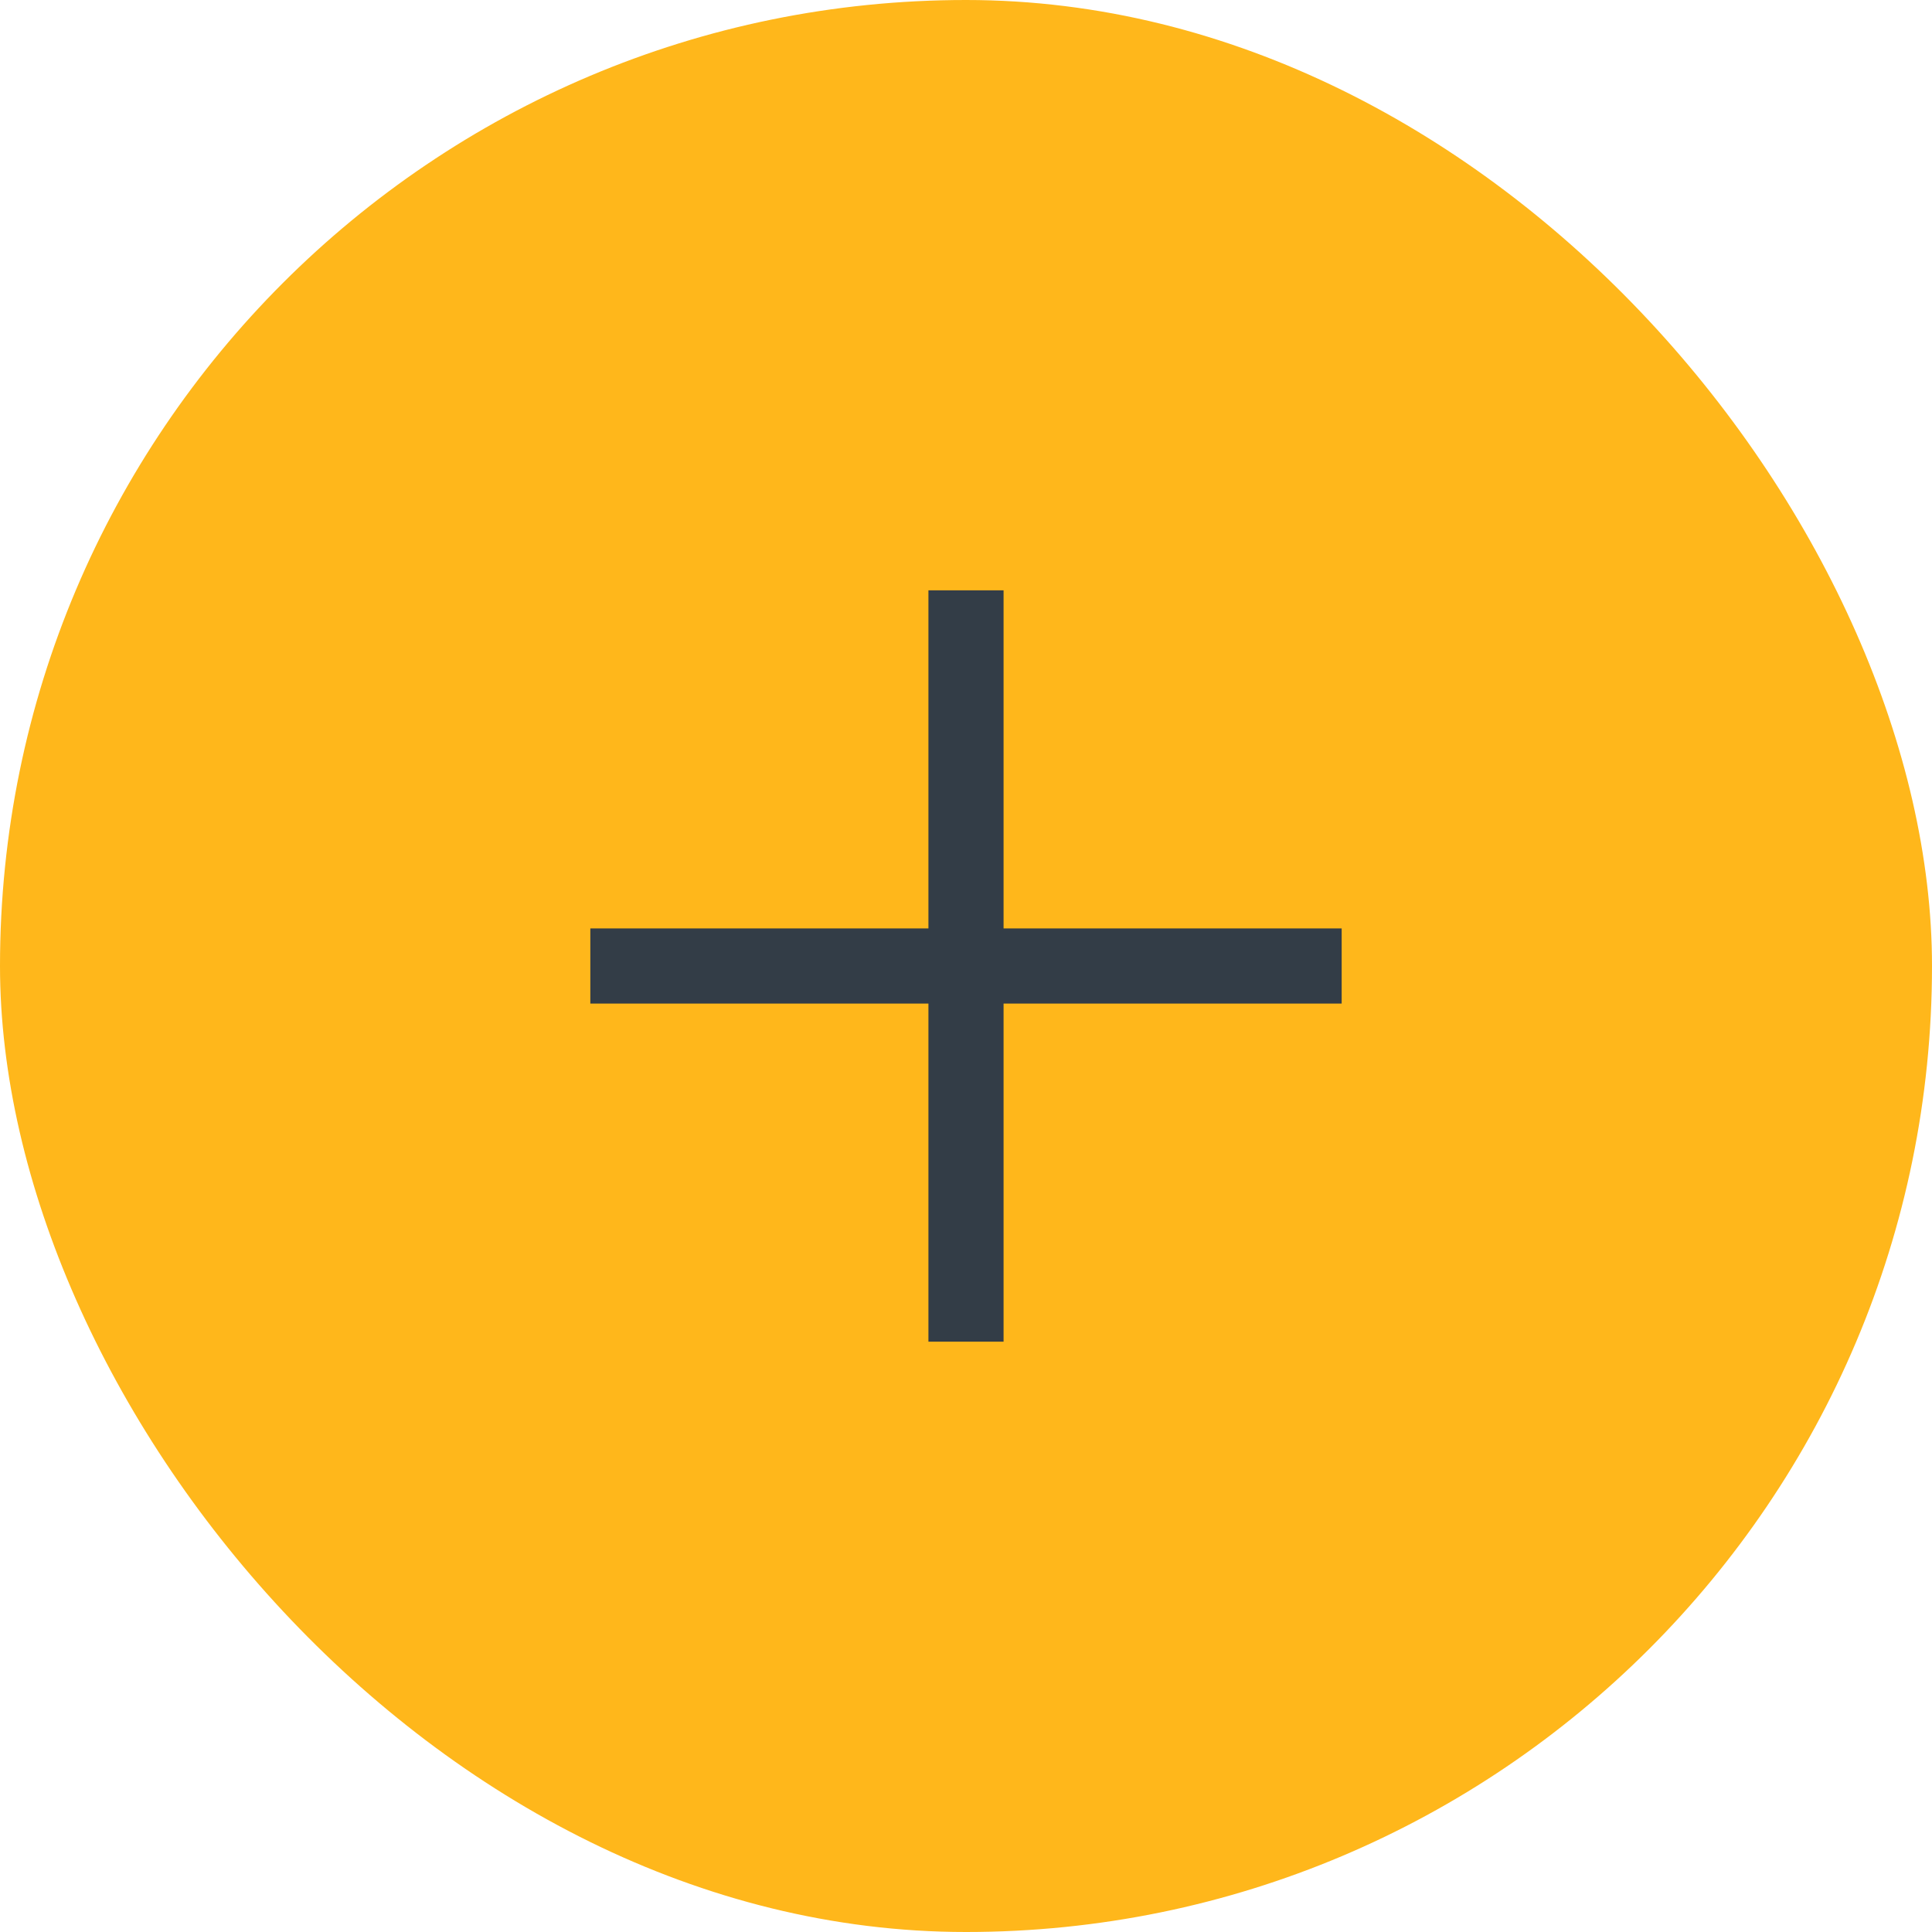 <svg xmlns="http://www.w3.org/2000/svg" width="36" height="36" viewBox="0 0 36 36" fill="none"><rect width="36" height="36" rx="18" fill="#FFB71B"></rect><path d="M18 11V25" stroke="#333D47" stroke-width="1.4"></path><path d="M11 18H25" stroke="#333D47" stroke-width="1.4"></path></svg>